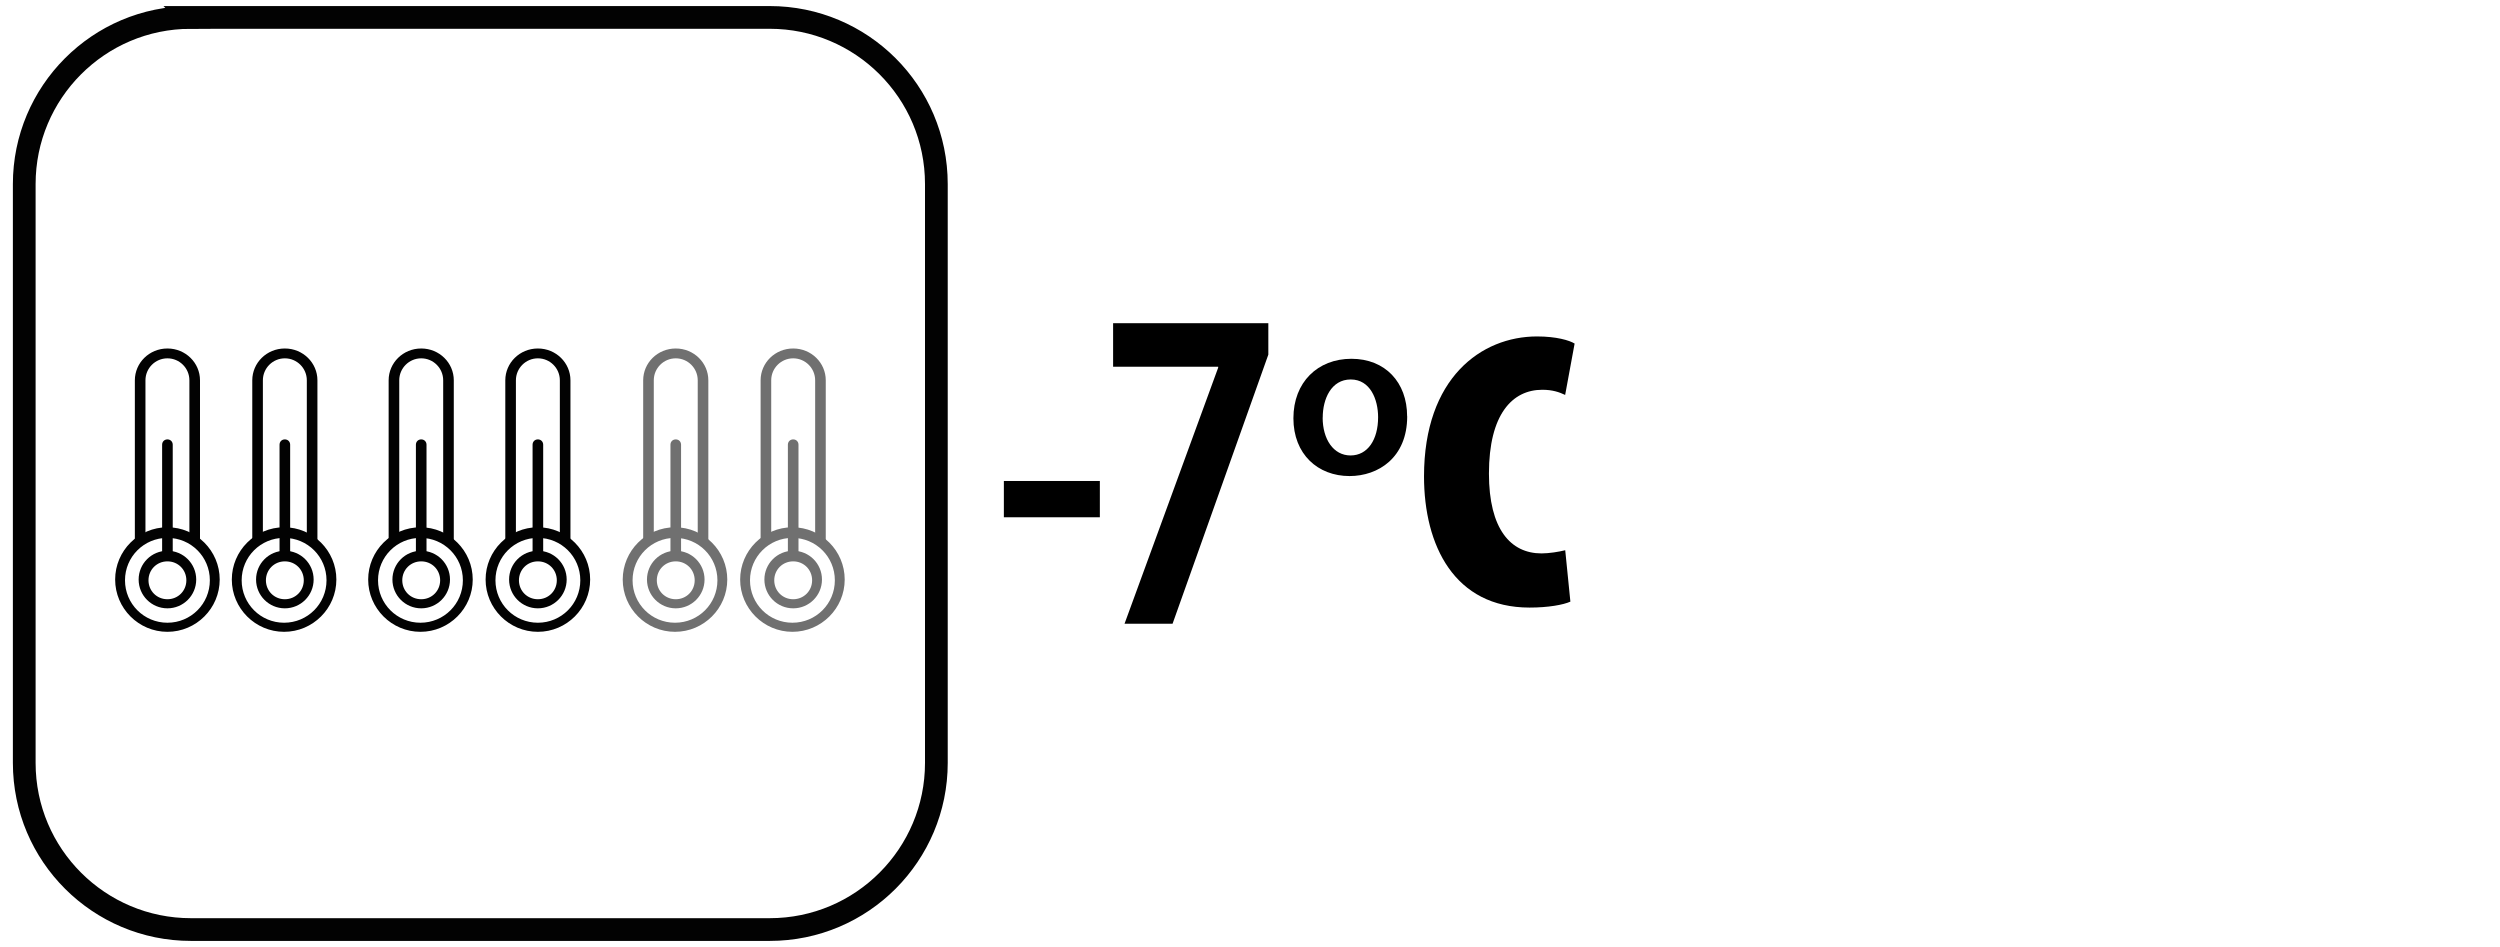 <?xml version="1.0" encoding="UTF-8"?>
<svg id="katman_1" xmlns="http://www.w3.org/2000/svg" version="1.1" viewBox="0 0 330 125">
  <!-- Generator: Adobe Illustrator 29.8.2, SVG Export Plug-In . SVG Version: 2.1.1 Build 3)  -->
  <defs>
    <style>
      .st0 {
        fill: none;
        stroke: #020202;
        stroke-width: 3px;
      }

      .st1 {
        fill: #707070;
      }

      .st2 {
        fill: #020202;
      }
    </style>
  </defs>
  <path class="st0" d="M25.2,2.3C13,2.3,3.2,12.2,3.2,24.3v76.4c0,12.2,9.9,22,22,22h76.4c12.2,0,22-9.9,22-22V24.3c0-12.2-9.9-22-22-22,0,0-76.4,0-76.4,0Z"/>
  <g>
    <path class="st1" d="M89.2,80.3c-2.1,0-3.8-1.7-3.8-3.8s1.7-3.8,3.8-3.8,3.8,1.7,3.8,3.8-1.7,3.8-3.8,3.8M89.2,74.1c-1.4,0-2.5,1.1-2.5,2.5s1.1,2.5,2.5,2.5,2.5-1.1,2.5-2.5-1.1-2.5-2.5-2.5"/>
    <path class="st1" d="M89.1,83.4c-3.8,0-6.9-3.1-6.9-6.9s3.1-6.9,6.9-6.9,6.9,3.1,6.9,6.9-3.1,6.9-6.9,6.9M89.1,71c-3.1,0-5.6,2.5-5.6,5.6s2.5,5.6,5.6,5.6,5.6-2.5,5.6-5.6-2.5-5.6-5.6-5.6"/>
    <path class="st1" d="M93.5,71.4h-1.4v-21.2c0-1.6-1.3-2.9-2.9-2.9s-2.9,1.3-2.9,2.9v21.2h-1.4v-21.2c0-2.3,1.9-4.2,4.3-4.2s4.3,1.9,4.3,4.2v21.2Z"/>
    <path class="st1" d="M89.2,73.9c-.4,0-.7-.3-.7-.7v-14.5c0-.4.3-.7.7-.7s.7.3.7.7v14.5c0,.4-.3.7-.7.7"/>
    <path class="st1" d="M104.7,80.3c-2.1,0-3.8-1.7-3.8-3.8s1.7-3.8,3.8-3.8,3.8,1.7,3.8,3.8-1.7,3.8-3.8,3.8M104.7,74.1c-1.4,0-2.5,1.1-2.5,2.5s1.1,2.5,2.5,2.5,2.5-1.1,2.5-2.5-1.1-2.5-2.5-2.5"/>
    <path class="st1" d="M104.6,83.4c-3.8,0-6.9-3.1-6.9-6.9s3.1-6.9,6.9-6.9,6.9,3.1,6.9,6.9-3.1,6.9-6.9,6.9M104.6,71c-3.1,0-5.6,2.5-5.6,5.6s2.5,5.6,5.6,5.6,5.6-2.5,5.6-5.6-2.5-5.6-5.6-5.6"/>
    <path class="st1" d="M109,71.4h-1.4v-21.2c0-1.6-1.3-2.9-2.9-2.9s-2.9,1.3-2.9,2.9v21.2h-1.4v-21.2c0-2.3,1.9-4.2,4.3-4.2s4.3,1.9,4.3,4.2v21.2Z"/>
    <path class="st1" d="M104.7,73.9c-.4,0-.7-.3-.7-.7v-14.5c0-.4.3-.7.7-.7s.7.3.7.7v14.5c0,.4-.3.7-.7.7"/>
    <path class="st2" d="M55.6,80.3c-2.1,0-3.8-1.7-3.8-3.8s1.7-3.8,3.8-3.8,3.8,1.7,3.8,3.8-1.7,3.8-3.8,3.8M55.6,74.1c-1.4,0-2.5,1.1-2.5,2.5s1.1,2.5,2.5,2.5,2.5-1.1,2.5-2.5-1.1-2.5-2.5-2.5"/>
    <path class="st2" d="M55.5,83.4c-3.8,0-6.9-3.1-6.9-6.9s3.1-6.9,6.9-6.9,6.9,3.1,6.9,6.9-3.1,6.9-6.9,6.9M55.5,71c-3.1,0-5.6,2.5-5.6,5.6s2.5,5.6,5.6,5.6,5.6-2.5,5.6-5.6-2.5-5.6-5.6-5.6"/>
    <path class="st2" d="M59.9,71.4h-1.4v-21.2c0-1.6-1.3-2.9-2.9-2.9s-2.9,1.3-2.9,2.9v21.2h-1.4v-21.2c0-2.3,1.9-4.2,4.3-4.2s4.3,1.9,4.3,4.2c0,0,0,21.2,0,21.2Z"/>
    <path class="st2" d="M55.6,73.9c-.4,0-.7-.3-.7-.7v-14.5c0-.4.3-.7.7-.7s.7.3.7.7v14.5c0,.4-.3.7-.7.7"/>
    <path class="st2" d="M71,80.3c-2.1,0-3.8-1.7-3.8-3.8s1.7-3.8,3.8-3.8,3.8,1.7,3.8,3.8-1.7,3.8-3.8,3.8M71,74.1c-1.4,0-2.5,1.1-2.5,2.5s1.1,2.5,2.5,2.5,2.5-1.1,2.5-2.5-1.1-2.5-2.5-2.5"/>
    <path class="st2" d="M71,83.4c-3.8,0-6.9-3.1-6.9-6.9s3.1-6.9,6.9-6.9,6.9,3.1,6.9,6.9-3.1,6.9-6.9,6.9M71,71c-3.1,0-5.6,2.5-5.6,5.6s2.5,5.6,5.6,5.6,5.6-2.5,5.6-5.6-2.5-5.6-5.6-5.6"/>
    <path class="st2" d="M75.3,71.4h-1.4v-21.2c0-1.6-1.3-2.9-2.9-2.9s-2.9,1.3-2.9,2.9v21.2h-1.4v-21.2c0-2.3,1.9-4.2,4.3-4.2s4.3,1.9,4.3,4.2v21.2Z"/>
    <path class="st2" d="M71,73.9c-.4,0-.7-.3-.7-.7v-14.5c0-.4.3-.7.7-.7s.7.3.7.7v14.5c0,.4-.3.7-.7.7"/>
    <path class="st2" d="M22.1,80.3c-2.1,0-3.8-1.7-3.8-3.8s1.7-3.8,3.8-3.8,3.8,1.7,3.8,3.8-1.7,3.8-3.8,3.8M22.1,74.1c-1.4,0-2.5,1.1-2.5,2.5s1.1,2.5,2.5,2.5,2.5-1.1,2.5-2.5-1.1-2.5-2.5-2.5"/>
    <path class="st2" d="M22.1,83.4c-3.8,0-6.9-3.1-6.9-6.9s3.1-6.9,6.9-6.9,6.9,3.1,6.9,6.9-3.1,6.9-6.9,6.9M22.1,71c-3.1,0-5.6,2.5-5.6,5.6s2.5,5.6,5.6,5.6,5.6-2.5,5.6-5.6-2.5-5.6-5.6-5.6"/>
    <path class="st2" d="M26.4,71.4h-1.4v-21.2c0-1.6-1.3-2.9-2.9-2.9s-2.9,1.3-2.9,2.9v21.2h-1.4v-21.2c0-2.3,1.9-4.2,4.3-4.2s4.3,1.9,4.3,4.2c0,0,0,21.2,0,21.2Z"/>
    <path class="st2" d="M22.1,73.9c-.4,0-.7-.3-.7-.7v-14.5c0-.4.3-.7.7-.7s.7.3.7.7v14.5c0,.4-.3.7-.7.7"/>
    <path class="st2" d="M37.6,80.3c-2.1,0-3.8-1.7-3.8-3.8s1.7-3.8,3.8-3.8,3.8,1.7,3.8,3.8-1.7,3.8-3.8,3.8M37.6,74.1c-1.4,0-2.5,1.1-2.5,2.5s1.1,2.5,2.5,2.5,2.5-1.1,2.5-2.5-1.1-2.5-2.5-2.5"/>
    <path class="st2" d="M37.5,83.4c-3.8,0-6.9-3.1-6.9-6.9s3.1-6.9,6.9-6.9,6.9,3.1,6.9,6.9-3.1,6.9-6.9,6.9M37.5,71c-3.1,0-5.6,2.5-5.6,5.6s2.5,5.6,5.6,5.6,5.6-2.5,5.6-5.6-2.5-5.6-5.6-5.6"/>
    <path class="st2" d="M41.9,71.4h-1.4v-21.2c0-1.6-1.3-2.9-2.9-2.9s-2.9,1.3-2.9,2.9v21.2h-1.4v-21.2c0-2.3,1.9-4.2,4.3-4.2s4.3,1.9,4.3,4.2c0,0,0,21.2,0,21.2Z"/>
    <path class="st2" d="M37.6,73.9c-.4,0-.7-.3-.7-.7v-14.5c0-.4.3-.7.7-.7s.7.3.7.7v14.5c0,.4-.3.7-.7.7"/>
  </g>
  <g>
    <path d="M185.75,54.96c0,5.45-3.82,7.88-7.61,7.88-4.18,0-7.41-2.88-7.41-7.63s3.2-7.85,7.66-7.85,7.35,3.11,7.35,7.59h0ZM174.59,55.12c0,2.85,1.42,5,3.68,5s3.64-2.07,3.64-5.05c0-2.33-1.03-4.98-3.61-4.98s-3.7,2.57-3.7,5.03h0Z"/>
    <path d="M207.28,79.42c-.94.42-2.92.78-5.38.78-9.92,0-13.93-8.19-13.93-17.32,0-12.99,7.56-18.47,14.92-18.47,2.56,0,4.28.52,4.96.94l-1.25,6.78c-.78-.37-1.67-.68-3.02-.68-3.96,0-7.04,3.24-7.04,11.06,0,7.35,2.87,10.54,6.94,10.54.99,0,2.3-.21,3.13-.42l.68,6.78h0Z"/>
  </g>
  <g>
    <path d="M145.18,63.49v4.79h-12.67v-4.79h12.67Z"/>
    <path d="M167.42,42.65v4.16l-12.64,35.52h-6.34l12.36-33.8v-.12h-13.87v-5.75h20.5Z"/>
  </g>
</svg>